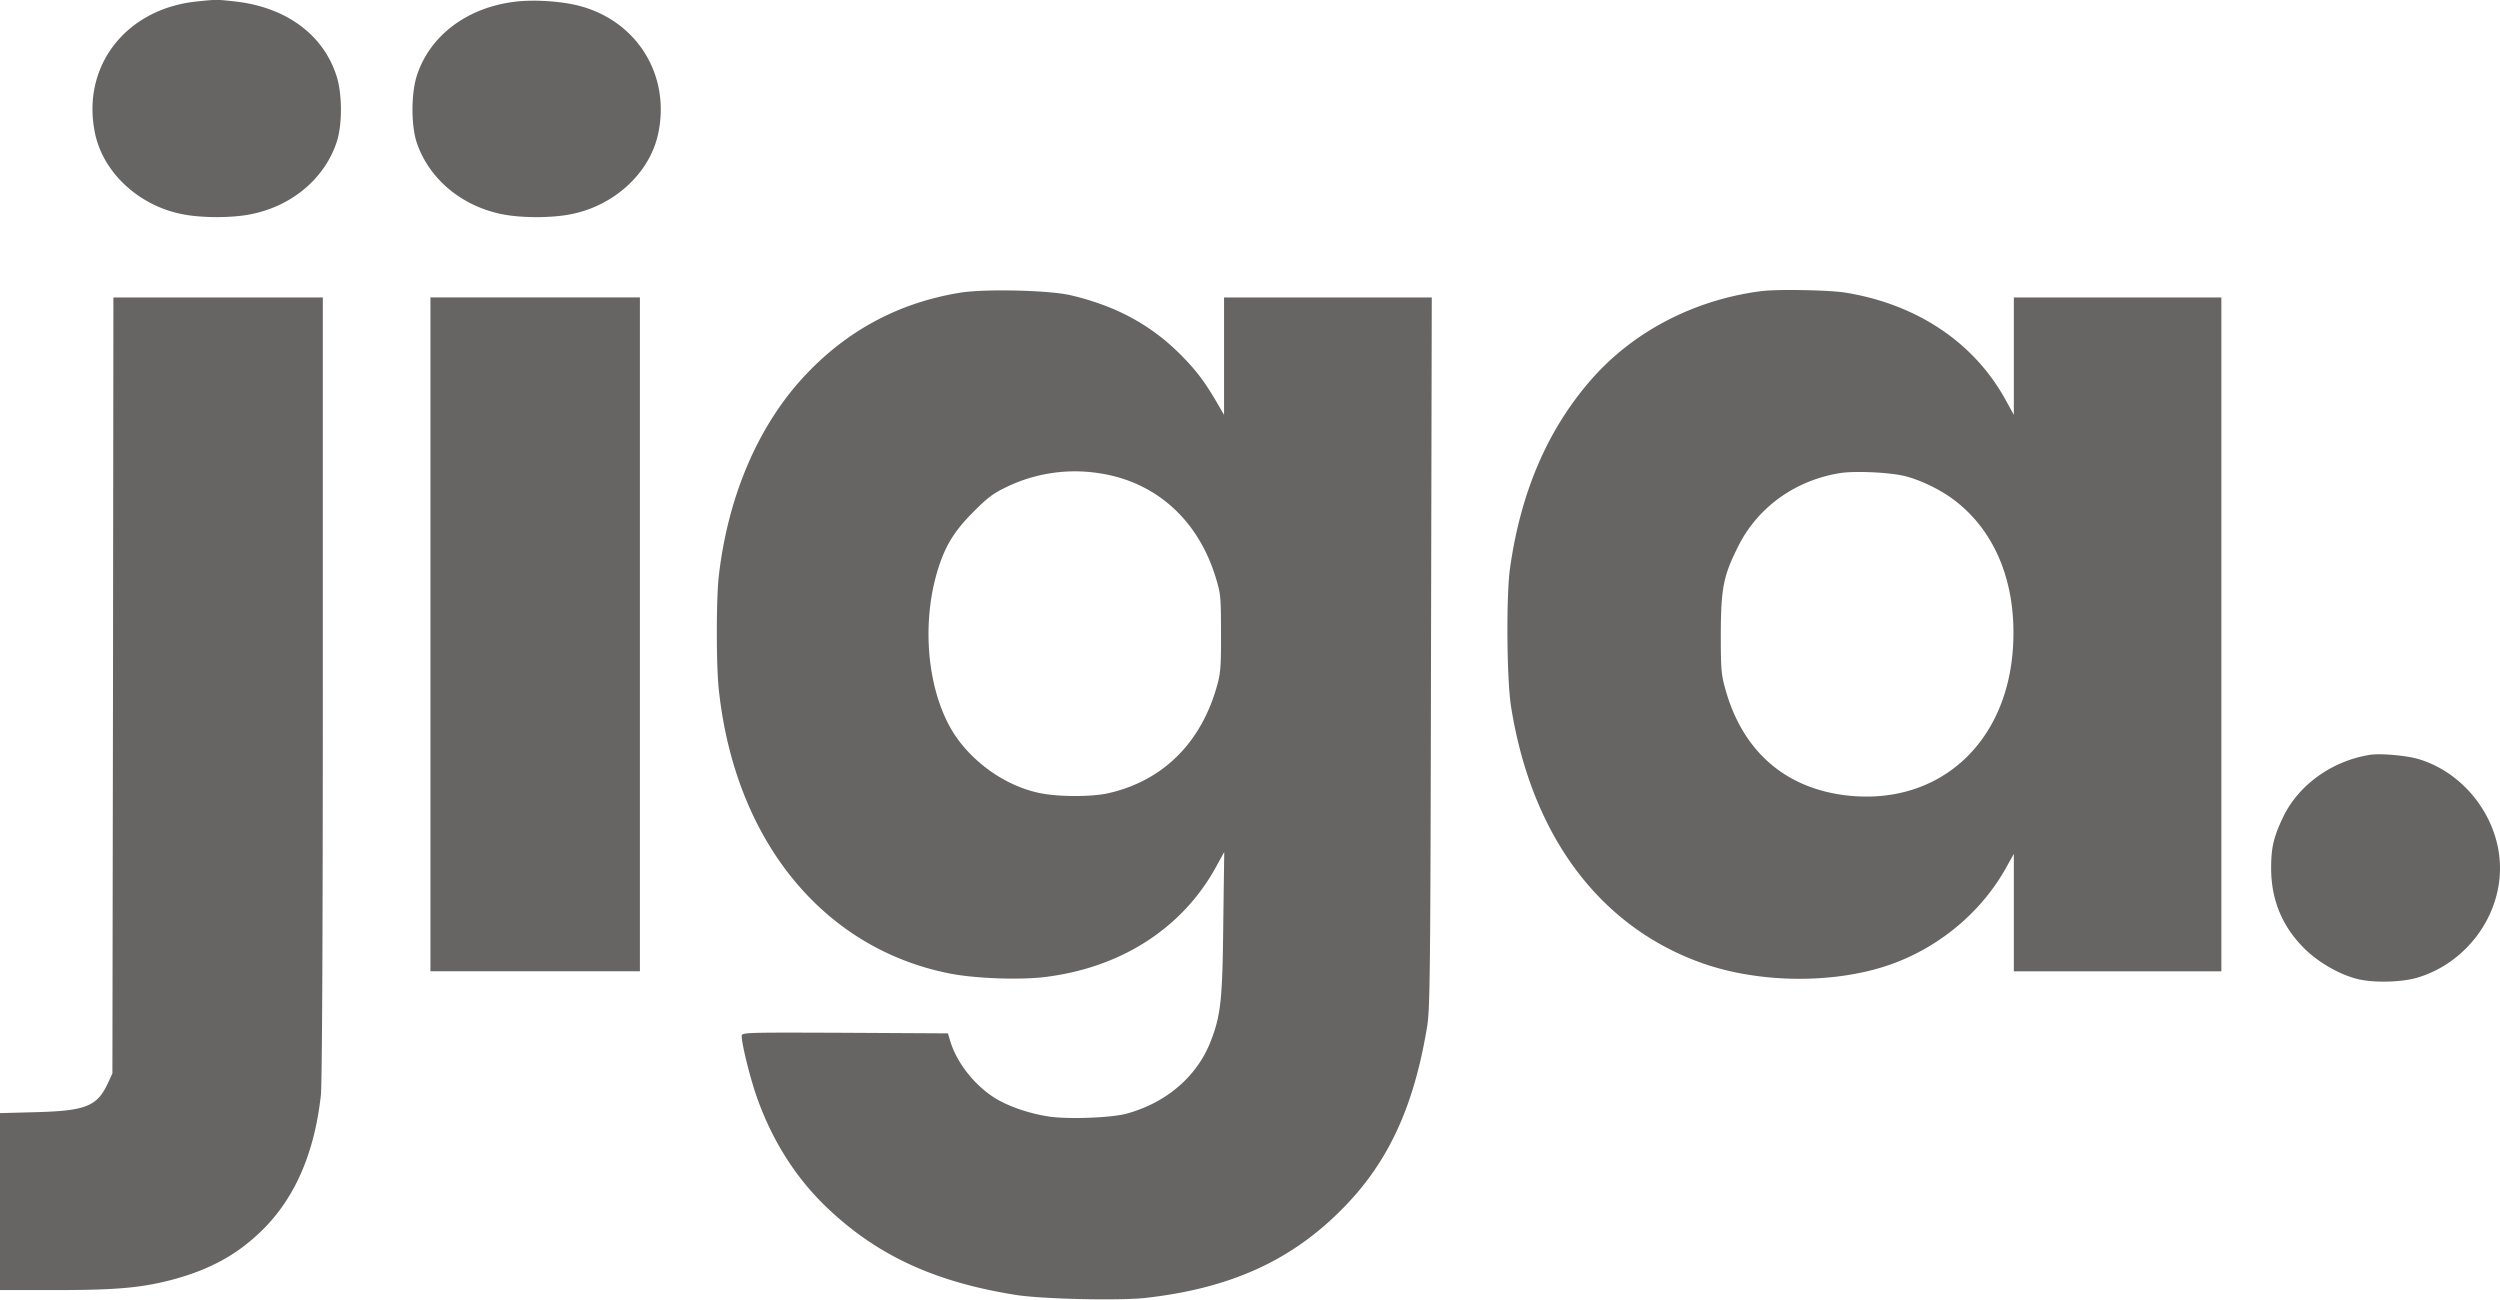 <svg xmlns="http://www.w3.org/2000/svg" width="125" height="65" fill="none"><g fill="#676564" clip-path="url(#a)"><path d="M9.829.075C6.264.447 4.045 3.349 4.756 6.689c.423 1.976 2.22 3.618 4.4 4.028.99.191 2.48.182 3.411-.01 2.027-.41 3.642-1.765 4.256-3.569.298-.869.298-2.443 0-3.35C16.162 1.726 14.297.36 11.77.075c-.942-.105-.932-.105-1.941 0ZM25.75.086c-2.393.286-4.267 1.699-4.91 3.703-.288.907-.288 2.491 0 3.35.615 1.804 2.229 3.16 4.256 3.57.932.191 2.421.2 3.41.01 2.182-.41 3.979-2.052 4.401-4.028.635-2.95-1.076-5.68-4.006-6.414-.884-.22-2.21-.306-3.152-.191Zm22.261 14.548c-2.988.487-5.525 1.814-7.629 4-2.42 2.51-3.987 6.117-4.448 10.222-.125 1.135-.125 4.486.01 5.66.816 7.512 5.197 12.895 11.52 14.155 1.23.248 3.43.334 4.698.19 3.862-.448 6.975-2.443 8.666-5.564l.384-.697-.048 3.532c-.038 3.894-.125 4.639-.634 5.946-.682 1.747-2.21 3.054-4.18 3.599-.777.22-3.007.295-3.948.143-.96-.153-1.94-.487-2.623-.898-1.028-.63-1.94-1.775-2.268-2.872l-.115-.382-5.16-.029c-5.11-.019-5.15-.019-5.15.172 0 .391.414 2.062.74 2.997.779 2.233 1.99 4.133 3.594 5.64 2.488 2.349 5.352 3.657 9.358 4.296 1.297.21 5.17.296 6.486.153 4.17-.468 7.206-1.814 9.752-4.353 2.354-2.328 3.67-5.135 4.343-9.23.144-.887.163-2.672.192-18.717l.038-17.724H61.203v5.87l-.365-.63c-.615-1.04-.98-1.527-1.691-2.262-1.518-1.566-3.305-2.549-5.63-3.093-1.096-.248-4.257-.324-5.506-.124Zm6.899 9.02c2.844.41 4.977 2.3 5.87 5.202.25.811.27.964.27 2.768.009 1.575-.02 2.023-.174 2.577-.778 2.892-2.69 4.82-5.419 5.45-.836.2-2.536.2-3.478 0-1.585-.325-3.16-1.384-4.14-2.759-1.404-1.994-1.817-5.412-.99-8.265.384-1.289.826-2.033 1.815-3.026.721-.726 1-.935 1.682-1.26a7.858 7.858 0 0 1 4.564-.687Zm33.147-9.097c-3.382.44-6.447 2.043-8.56 4.496-2.143 2.482-3.469 5.593-3.998 9.373-.192 1.393-.163 5.488.049 6.872 1.018 6.48 4.439 11.062 9.608 12.876 2.651.926 6.072 1.021 8.781.239 2.72-.783 5.102-2.682 6.428-5.135l.327-.583v5.87h10.376V14.872h-10.376v5.87l-.394-.716c-1.576-2.892-4.44-4.81-8.013-5.392-.798-.134-3.44-.182-4.228-.077Zm7.158 9.24c.846.21 1.883.715 2.614 1.298 1.998 1.584 2.997 4.152 2.824 7.206-.269 4.849-3.68 7.941-8.205 7.483-3.151-.324-5.323-2.205-6.188-5.355-.201-.715-.22-1.002-.22-2.758.01-2.281.134-2.892.874-4.362.98-1.957 2.863-3.302 5.102-3.656.74-.114 2.42-.038 3.2.144ZM5.65 34.266l-.03 19.405-.22.477c-.538 1.164-1.096 1.393-3.594 1.46L0 55.656v8.848h2.777c3.055 0 4.314-.115 5.86-.525 1.884-.506 3.258-1.27 4.487-2.482 1.634-1.613 2.604-3.865 2.921-6.748.058-.62.096-7.483.096-20.407v-19.47H5.67l-.02 19.394Zm15.872-2.548v16.846h10.473V14.871H21.522v16.847Zm96.993 6.021c-1.903.296-3.584 1.498-4.362 3.12-.471.994-.596 1.509-.596 2.55 0 1.574.548 2.901 1.643 3.999.692.696 1.777 1.326 2.69 1.546.826.2 2.229.162 3.027-.086 2.382-.735 4.083-3.007 4.083-5.46 0-2.424-1.71-4.724-4.026-5.44-.605-.191-1.912-.306-2.459-.23Z"/></g><defs><clipPath id="a"><path fill="#fff" d="M0 0h125v65H0z"/></clipPath></defs></svg>